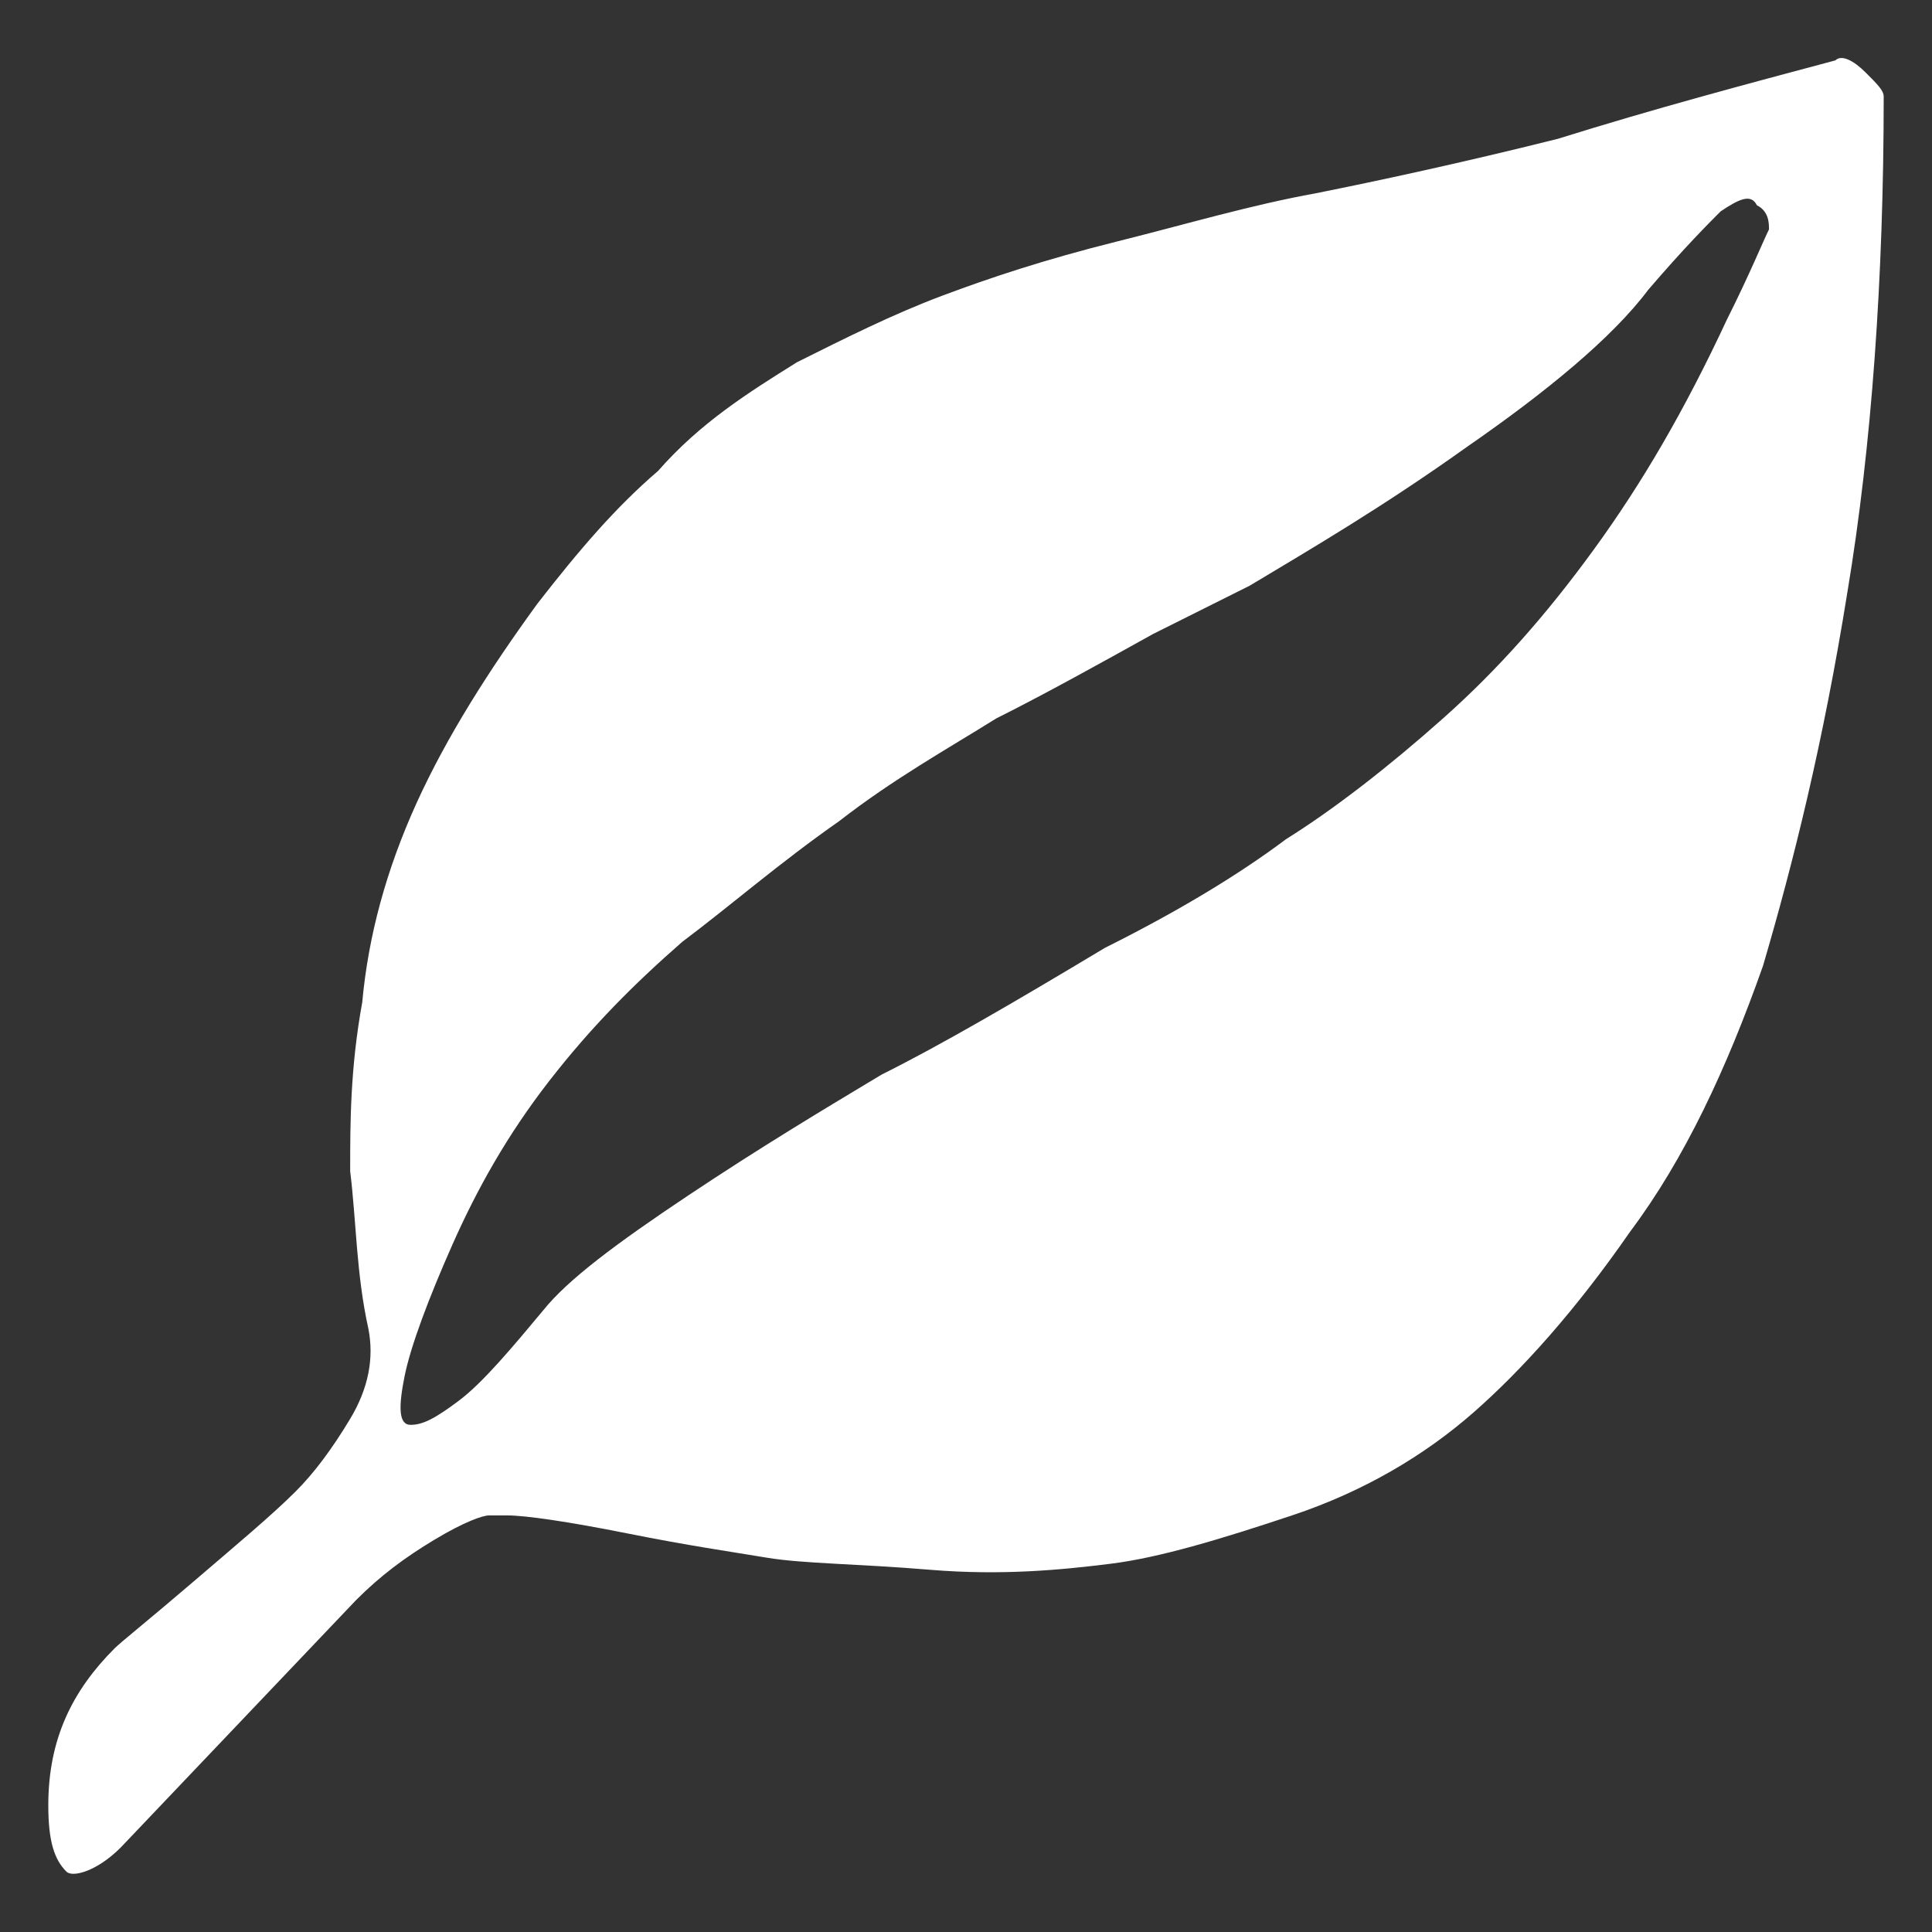 <svg fill="#ffffff" xmlns="http://www.w3.org/2000/svg" width="32" height="32" viewBox="0 0 32 32"><rect x="0" y="0" width="32" height="32" fill="#333333" stroke="none"/><path d="M30.4 1c.1-.1.3 0 .5.2s.3.3.3.4c0 3-.2 5.8-.6 8.2-.4 2.5-.9 4.5-1.4 6.2-.6 1.7-1.3 3.2-2.2 4.4-.9 1.3-1.8 2.3-2.6 3-.8.7-1.8 1.3-3 1.7-1.2.4-2.2.7-3 .8s-1.8.2-3 .1-2.1-.1-2.7-.2c-.6-.1-1.3-.2-2.3-.4-1-.2-1.7-.3-2-.3h-.3c-.1 0-.4.1-.9.4s-.9.6-1.3 1L2 30.6c-.4.4-.8.5-.9.4-.2-.2-.3-.5-.3-1.1 0-1.1.4-1.9 1.1-2.6.1-.1.6-.5 1.3-1.1s1.3-1.1 1.7-1.5c.3-.3.6-.7.9-1.2.3-.5.4-1 .3-1.5-.2-.9-.2-1.8-.3-2.6 0-.8 0-1.7.2-2.8.1-1.1.4-2.2.9-3.3s1.2-2.2 2-3.3c.7-.9 1.3-1.6 2-2.2.7-.8 1.5-1.3 2.3-1.8.8-.4 1.6-.8 2.4-1.1.8-.3 1.7-.6 2.9-.9s2.2-.6 3.3-.8c1-.2 2.4-.5 4-.9 1.6-.5 3.1-.9 4.6-1.3zm-1.3 2.4c-.1-.2-.3-.1-.6.1-.2.2-.6.6-1.2 1.3-.6.8-1.7 1.7-3 2.6-1.4 1-2.6 1.7-3.6 2.3l-1.6.8c-.9.5-1.8 1-2.6 1.4-.8.5-1.7 1-2.6 1.7-1 .7-1.8 1.4-2.6 2-.8.7-1.5 1.4-2.2 2.3s-1.2 1.8-1.6 2.7c-.4.9-.7 1.7-.8 2.2-.1.5-.1.8.1.8s.4-.1.8-.4c.4-.3.9-.9 1.4-1.5.4-.5 1.2-1.1 2.4-1.9 1.2-.8 2.2-1.4 3.2-2 1-.5 2.2-1.2 3.7-2.1 1.2-.6 2.2-1.2 3-1.8.8-.5 1.7-1.2 2.6-2 .9-.8 1.7-1.7 2.5-2.8s1.5-2.3 2.2-3.8c.4-.8.6-1.3.7-1.5 0-.1 0-.3-.2-.4z"/></svg>